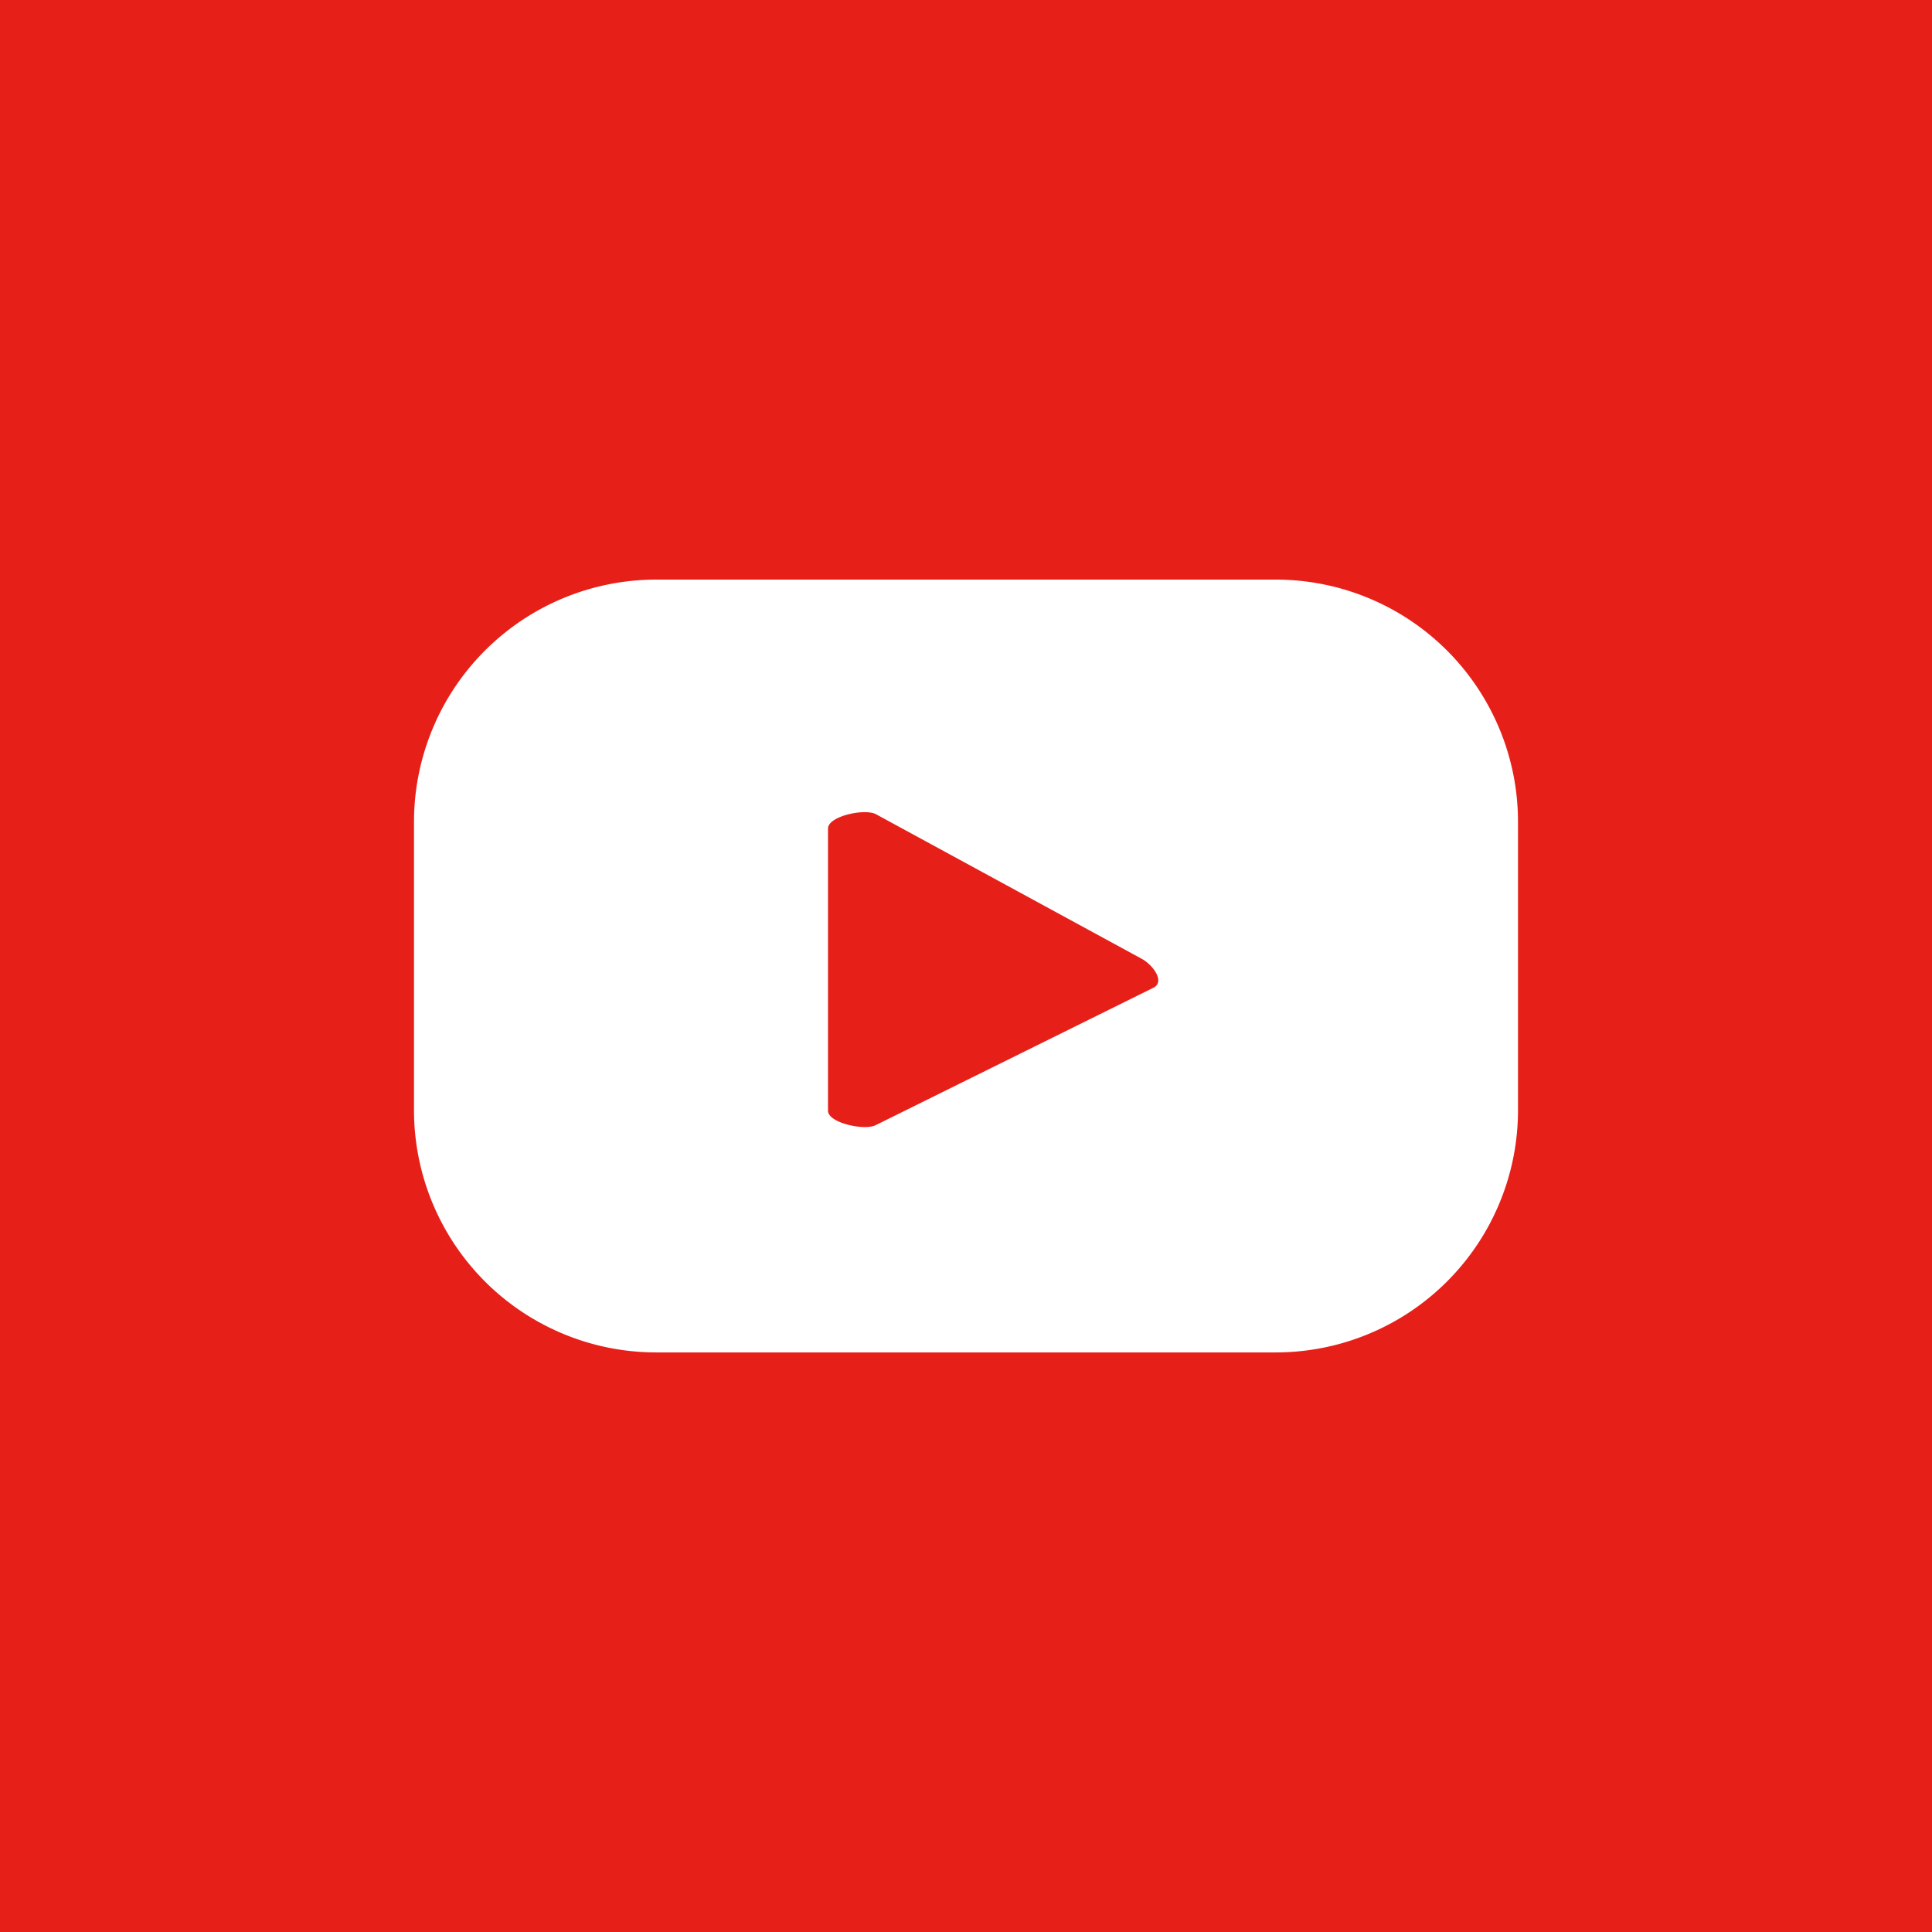 <svg xmlns="http://www.w3.org/2000/svg" width="70" height="70" viewBox="0 0 70 70"><defs><style>.cls-1{fill:#e71f19;}.cls-2{fill:#fff;}</style></defs><title>アセット 6</title><g id="レイヤー_2" data-name="レイヤー 2"><g id="header"><rect class="cls-1" width="70" height="70"/><path class="cls-2" d="M55,29.778a8.778,8.778,0,0,0-8.778-8.778H23.778A8.778,8.778,0,0,0,15,29.778v10.445a8.777,8.777,0,0,0,8.778,8.778H46.222A8.777,8.777,0,0,0,55,40.223ZM41.8,35.783l-10.065,4.98c-.395.213-1.735-.072-1.735-.521V30.02c0-.455,1.352-.74,1.746-.515L41.381,34.747C41.785,34.977,42.209,35.562,41.8,35.783Z"/></g></g></svg>